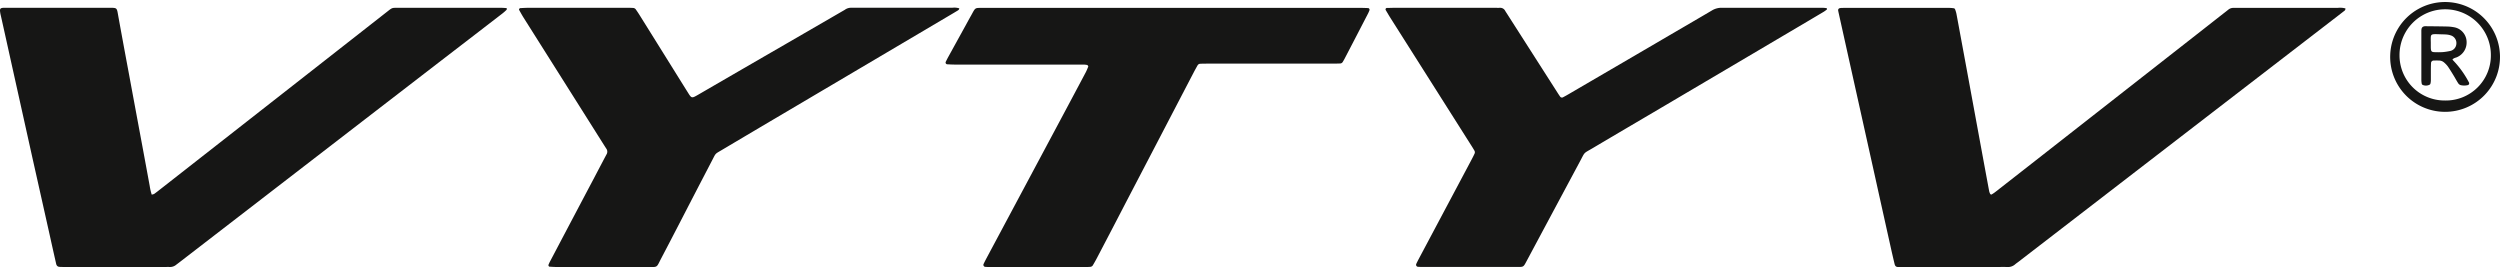 <svg id="logo-6" xmlns="http://www.w3.org/2000/svg" xmlns:xlink="http://www.w3.org/1999/xlink" width="200.333" height="21.4" viewBox="0 0 200.333 21.4">
  <defs>
    <clipPath id="clip-path">
      <rect id="Rectangle_39" data-name="Rectangle 39" width="200.333" height="21.4" fill="none"/>
    </clipPath>
  </defs>
  <g id="Group_37" data-name="Group 37" transform="translate(0 0)" clip-path="url(#clip-path)">
    <path id="Path_102" data-name="Path 102" d="M136.49.454a.218.218,0,0,1-.108.215q-.6.468-1.211.934-4.493,3.458-8.985,6.916-6.536,5.033-13.072,10.068l-2.826,2.176c-.085.065-.174.123-.254.192a.866.866,0,0,1-.641.226c-.318-.012-.638,0-.956,0q-3.6,0-7.2,0c-.191,0-.383,0-.573,0s-.261-.072-.306-.263q-.171-.712-.329-1.428-.616-2.764-1.228-5.531-1.063-4.786-2.129-9.57-.4-1.8-.8-3.606c-.014-.061-.025-.124-.035-.186a.173.173,0,0,1,.1-.149.832.832,0,0,1,.123-.026c.085,0,.169-.006.255-.006q4.205,0,8.41,0a2.869,2.869,0,0,1,.38.029.14.14,0,0,1,.1.074,2.322,2.322,0,0,1,.112.364c.138.73.27,1.46.406,2.19q.36,1.941.716,3.882l.968,5.261q.265,1.439.533,2.879a.882.882,0,0,0,.089.237.112.112,0,0,0,.1.04,2.555,2.555,0,0,0,.315-.211q1.632-1.273,3.263-2.55,4.867-3.808,9.732-7.617,2.559-2,5.116-4.005c.183-.144.37-.284.552-.432a.63.63,0,0,1,.412-.141l.446,0q3.951,0,7.9,0a1.658,1.658,0,0,1,.627.043" transform="translate(51.457 0.216)" fill="#161615"/>
    <path id="Path_103" data-name="Path 103" d="M12.158,15.375a.729.729,0,0,0,.192-.052c.14-.1.272-.2.406-.307Q18.73,10.343,24.7,5.668L31.017.722c.436-.34.38-.315.928-.315q4.108,0,8.218,0c.148,0,.294.015.441.023,0,.06.011.115-.011.137a3.747,3.747,0,0,1-.332.294q-2.547,1.964-5.1,3.924-5.955,4.588-11.91,9.177l-8.679,6.689c-.151.117-.3.231-.455.347a.767.767,0,0,1-.53.178c-.128-.006-.255,0-.383,0h-7.9c-.171,0-.341,0-.509-.008s-.261-.08-.3-.267q-.261-1.148-.515-2.3Q3.3,15.56,2.617,12.514,1.762,8.661.905,4.806.493,2.941.077,1.077C.058.994.035.913.023.828-.028.51-.025.4.363.407c.108,0,.212,0,.32,0H8.645c.775,0,.705-.048.839.695q.426,2.349.867,4.7.533,2.879,1.07,5.759.29,1.563.578,3.131a4.345,4.345,0,0,0,.16.687" transform="translate(0 0.219)" fill="#161615"/>
    <path id="Path_104" data-name="Path 104" d="M67.492.41H82.464c.234,0,.467.009.7.017a.136.136,0,0,1,.1.191c-.041.1-.081.2-.131.29q-.936,1.81-1.878,3.618c-.04.074-.085.146-.129.22a.243.243,0,0,1-.209.121c-.212.008-.426.012-.638.012H70.343c-.212,0-.426,0-.638.011a.253.253,0,0,0-.209.126c-.083.146-.168.3-.247.444Q66.526,10.687,63.8,15.91q-1.2,2.317-2.414,4.631c-.091.169-.186.334-.284.5a.262.262,0,0,1-.214.123c-.126.009-.254.015-.381.015H52.862c-.126,0-.254-.006-.381-.014a.162.162,0,0,1-.134-.229c.063-.134.131-.267.2-.4l5.344-10q1.323-2.471,2.636-4.946c.08-.149.14-.307.206-.463.018-.041-.048-.137-.1-.143a2,2,0,0,0-.249-.029c-.234,0-.469,0-.7,0q-4.809,0-9.62,0c-.212,0-.424-.012-.638-.023a.143.143,0,0,1-.117-.183c.055-.115.114-.229.172-.34q.722-1.312,1.446-2.624c.163-.3.326-.595.492-.891.28-.512.247-.48.845-.481H67.492" transform="translate(26.47 0.22)" fill="#161615"/>
    <path id="Path_105" data-name="Path 105" d="M76.953.408h4.014c.148,0,.3.006.446,0a.441.441,0,0,1,.415.243c.054.092.114.18.171.269L86.016,7.2q.1.161.212.318a.174.174,0,0,0,.223.066c.149-.08.3-.161.444-.246q3.467-2.022,6.931-4.045C95.348,2.4,96.873,1.518,98.391.623A1.467,1.467,0,0,1,99.17.405c2.7.006,5.395,0,8.092,0a2.7,2.7,0,0,1,.315.031.057.057,0,0,1,.034.038c.006.018.009.052,0,.061a1.985,1.985,0,0,1-.252.188q-1.314.782-2.631,1.557Q99.541,5.344,94.358,8.4c-1.829,1.079-3.662,2.152-5.488,3.235-.816.486-.61.264-1.067,1.114q-2.121,3.958-4.239,7.918c-.284.529-.238.507-.825.507H75.22c-.128,0-.255-.006-.381-.012a.165.165,0,0,1-.138-.229c.063-.135.129-.267.2-.4q2.093-3.935,4.187-7.872c.1-.188.2-.378.287-.569a.256.256,0,0,0-.015-.244c-.085-.148-.174-.292-.266-.435L72.651,1.246c-.137-.215-.264-.435-.393-.653a.114.114,0,0,1,.108-.174c.192,0,.383-.011.573-.011h4.014" transform="translate(38.787 0.218)" fill="#161615"/>
    <path id="Path_106" data-name="Path 106" d="M62.338.458c0,.1-.083.148-.154.189-.309.188-.619.37-.931.553Q54.316,5.3,47.379,9.395q-2.056,1.215-4.11,2.434c-.507.3-.432.224-.716.77-.41.792-.824,1.581-1.234,2.373-.948,1.827-1.887,3.659-2.846,5.482-.436.831-.241.722-1.2.724q-3.6.007-7.2,0c-.191,0-.38-.015-.57-.025-.052,0-.1-.1-.081-.149.043-.1.085-.2.134-.287q1.738-3.3,3.478-6.59c.347-.658.689-1.317,1.04-1.972a.417.417,0,0,0-.025-.472c-.4-.626-.795-1.257-1.191-1.884q-2.72-4.309-5.441-8.618c-.124-.2-.235-.4-.349-.606-.025-.041.037-.138.088-.141.212-.009.423-.025.635-.025q3.025,0,6.052,0,.954,0,1.91,0c.149,0,.3,0,.446.011a.277.277,0,0,1,.218.114c.111.157.217.315.318.478q1.856,2.972,3.707,5.943c.046.072.092.144.137.217.312.507.318.5.83.206q3.525-2.045,7.056-4.085Q50.75,1.97,53.037.645c.055-.031.112-.061.166-.1a.823.823,0,0,1,.481-.14c.106,0,.212,0,.318,0q3.887,0,7.772,0a1.345,1.345,0,0,1,.564.046" transform="translate(14.529 0.217)" fill="#161615"/>
    <path id="Path_107" data-name="Path 107" d="M133.417,4.408a4.4,4.4,0,1,1-8.793-.041,4.4,4.4,0,0,1,8.793.041M129,8.053A3.607,3.607,0,0,0,132.688,4.4a3.66,3.66,0,0,0-7.32.009A3.613,3.613,0,0,0,129,8.053" transform="translate(66.913 0)" fill="#161615"/>
    <path id="Path_108" data-name="Path 108" d="M128.735,4.044a7.554,7.554,0,0,1,1.329,1.83.149.149,0,0,1-.074.209,1.228,1.228,0,0,1-.564.012.348.348,0,0,1-.206-.132c-.131-.194-.237-.4-.358-.6-.155-.254-.309-.507-.476-.752a1.885,1.885,0,0,0-.3-.324.622.622,0,0,0-.4-.168c-.149-.006-.3-.006-.446,0a.208.208,0,0,0-.214.188c-.008.149-.012.3-.014.446,0,.318,0,.636,0,.954a1.052,1.052,0,0,1-.031.249.161.161,0,0,1-.072.1.652.652,0,0,1-.549.017.151.151,0,0,1-.078-.092,1.793,1.793,0,0,1-.032-.314c0-.891,0-1.781,0-2.673,0-.4,0-.805,0-1.208a.847.847,0,0,1,.026-.251.257.257,0,0,1,.12-.132.416.416,0,0,1,.184-.035c.595.006,1.188.011,1.781.025a3.511,3.511,0,0,1,.506.057,1.215,1.215,0,0,1,1.01,1.211,1.278,1.278,0,0,1-.738,1.173c-.126.069-.294.061-.4.215M127.007,2.6c0,.237,0,.343,0,.449.008.357.049.4.4.4a5.453,5.453,0,0,0,.572-.008,4.478,4.478,0,0,0,.624-.1.618.618,0,0,0,.452-.555.643.643,0,0,0-.392-.664,1.448,1.448,0,0,0-.369-.086c-.189-.018-.381-.015-.572-.023-.788-.029-.715-.023-.719.587" transform="translate(67.781 0.733)" fill="#161615"/>
  </g>
</svg>
